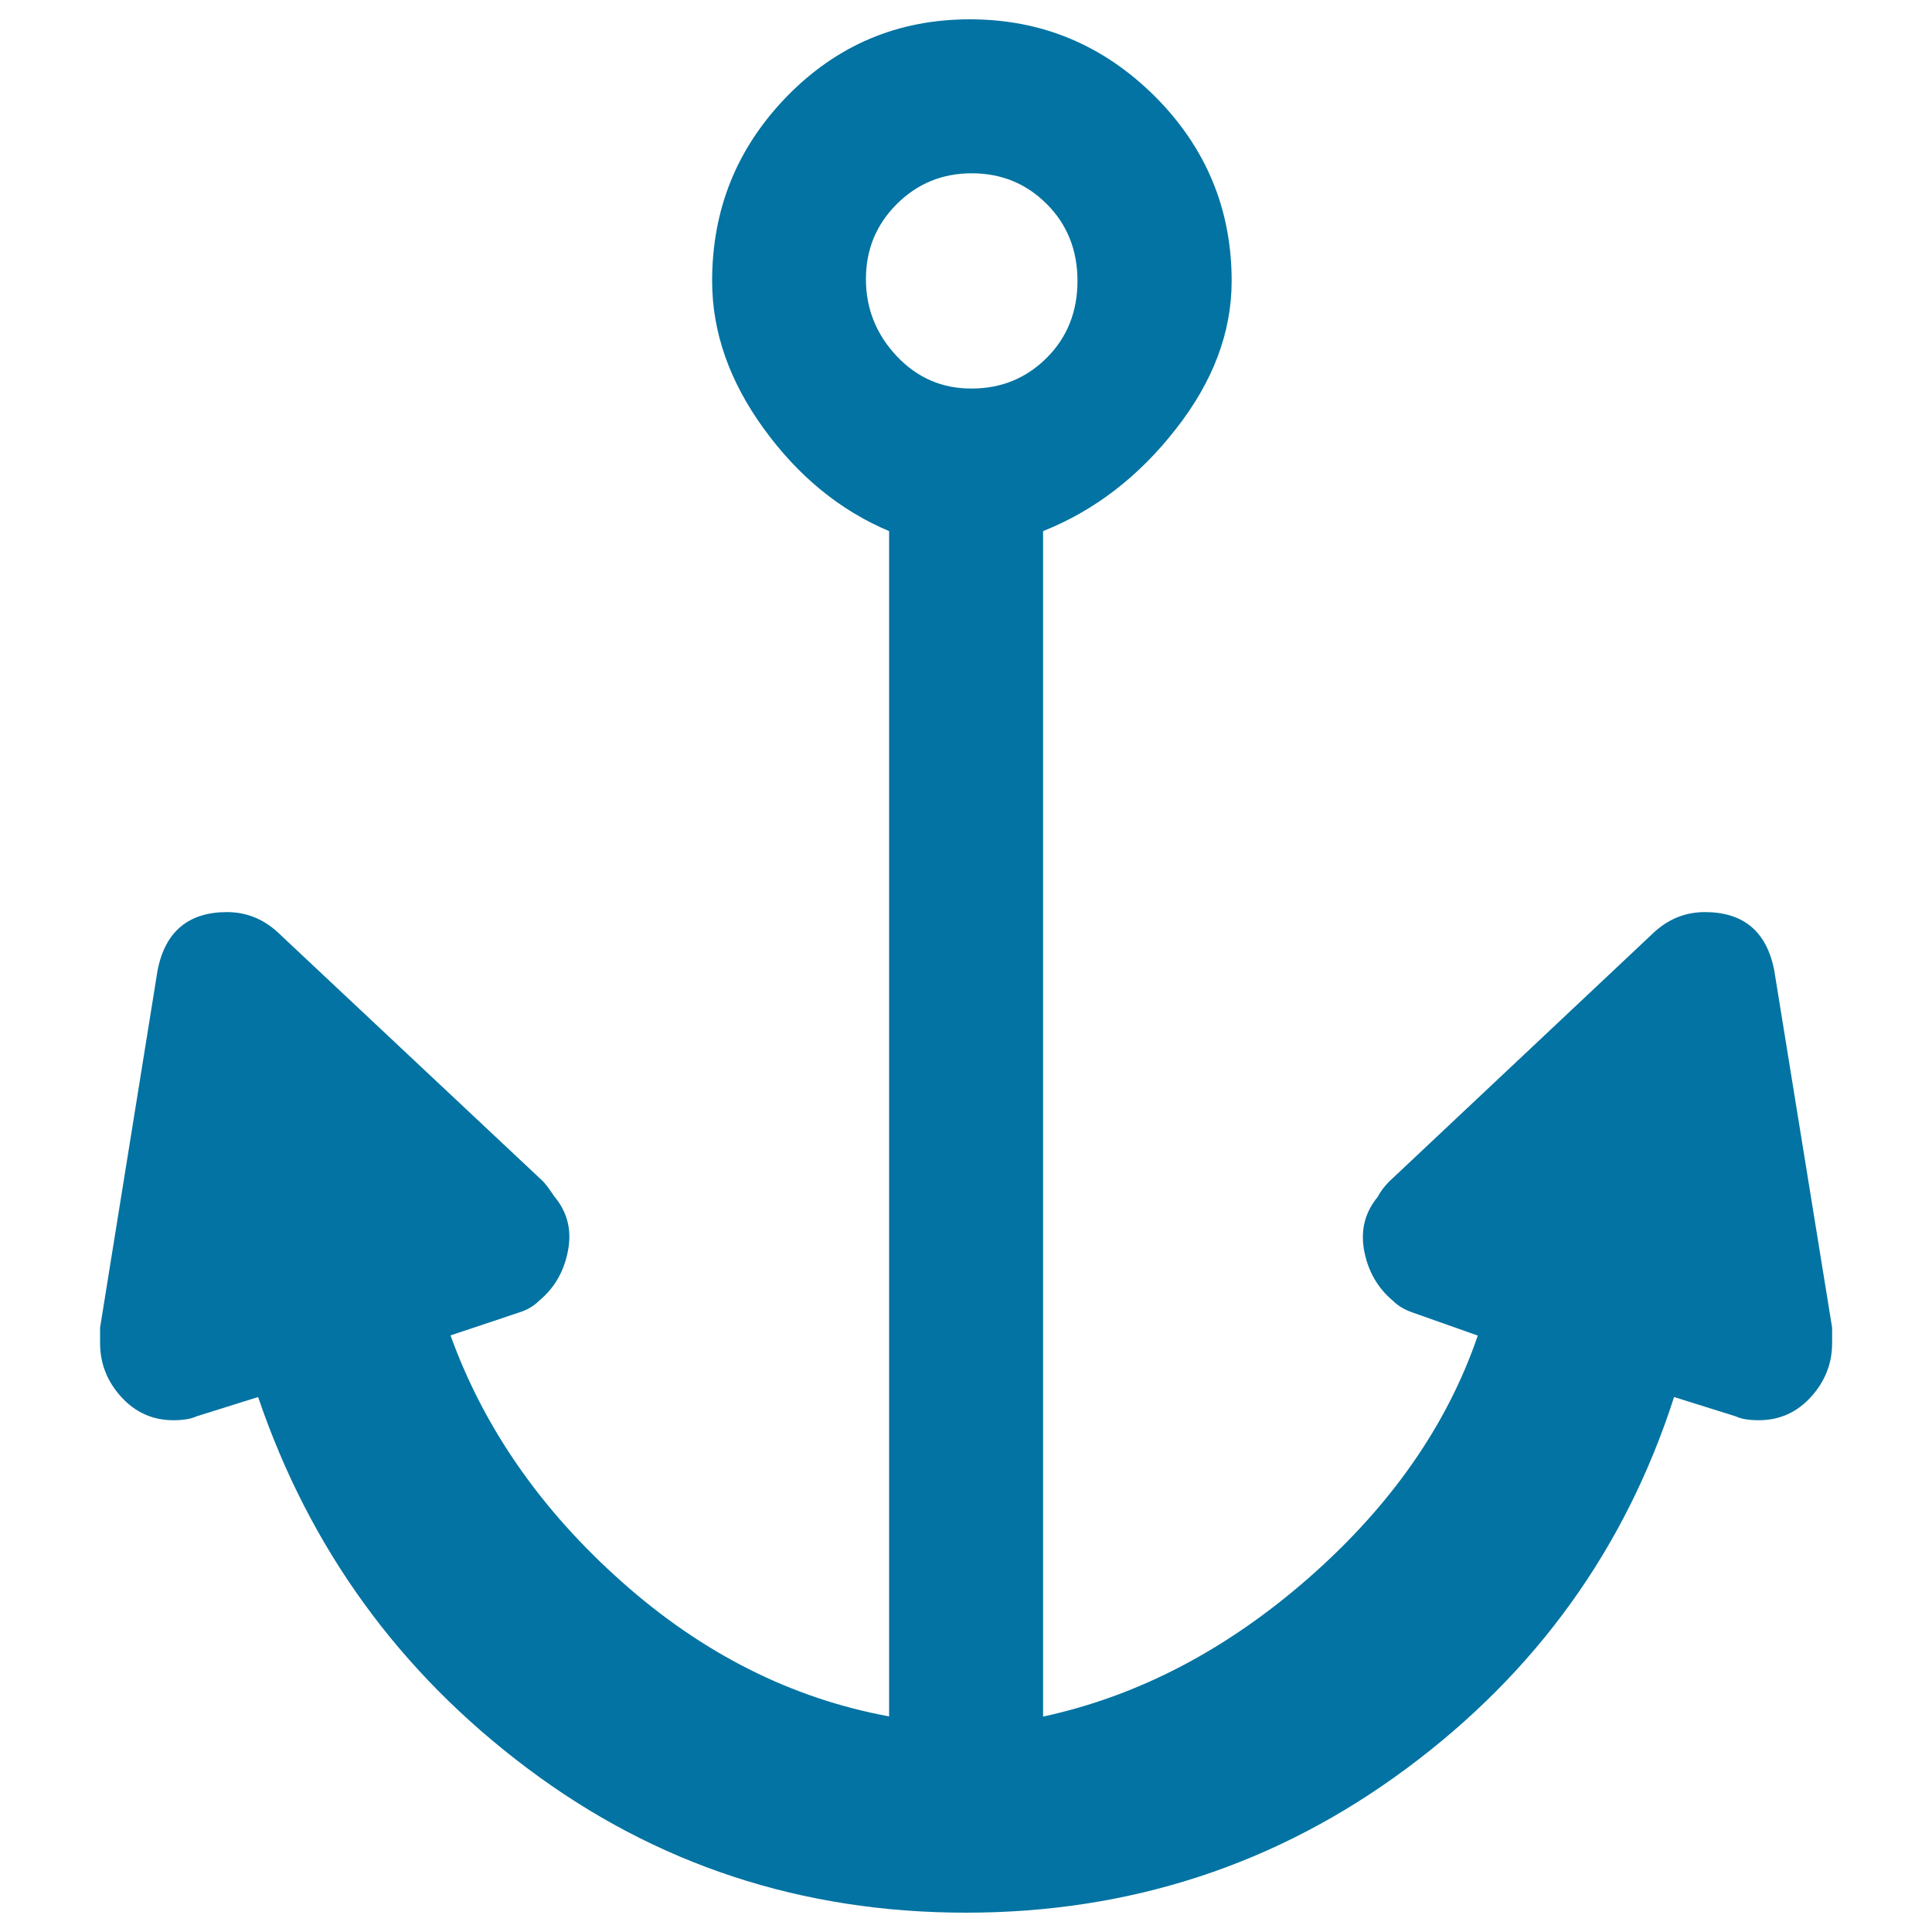 <svg xmlns="http://www.w3.org/2000/svg" viewBox="0 0 1000 1000" style="fill:#0273a2">
<title>Anchor Silhouette SVG icon</title>
<g><g><path d="M918.3,502c-4-19.9-15.9-29.9-35.9-29.9c-10.6,0-19.9,4-27.9,12L719.1,611.5c-2.7,2.7-4.6,5.3-6,8c-6.6,8-9,17.3-7,27.9c2,10.6,7,19.3,14.9,25.9c2.7,2.7,6,4.6,10,6l33.9,12c-15.9,46.5-45.2,88.3-87.6,125.5c-42.5,37.2-88.3,61.1-137.4,71.7V274.9c26.6-10.6,49.5-28.2,68.7-52.8c19.3-24.6,28.9-50.1,28.9-76.7c0-37.2-13.3-69.1-39.8-95.6C571,23.3,539.2,10,502,10c-37.2,0-68.7,13.3-94.6,39.8c-25.9,26.6-38.8,58.4-38.8,95.6c0,26.6,9,52.1,26.9,76.7c17.9,24.6,39.5,42.2,64.7,52.8v613.5c-50.5-9.3-96.6-32.5-138.4-69.7c-41.8-37.2-71.4-79.7-88.6-127.5l35.9-12c4-1.3,7.3-3.3,10-6c8-6.6,12.9-15.3,14.9-25.9c2-10.6-0.3-19.9-7-27.9c-2.7-4-4.6-6.6-6-8L145.4,484.1c-8-8-17.3-12-27.9-12c-19.9,0-31.9,10-35.9,29.9L51.8,687.2v8c0,10.6,3.7,19.9,11,27.9c7.3,8,16.3,12,26.9,12c5.3,0,9.3-0.7,12-2l31.9-10c26.6,78.3,73,142.4,139.4,192.2C339.3,965.1,415,990,500,990c85,0,161-24.9,228.1-74.7c67.1-49.8,113.2-113.9,138.4-192.2l31.9,10c2.7,1.3,6.6,2,12,2c10.6,0,19.6-4,26.9-12c7.3-8,11-17.3,11-27.9v-8L918.3,502z M464.1,184.3c-10.6-11.3-15.9-24.6-15.9-39.8c0-15.3,5.3-28.2,15.9-38.8C474.8,95,487.7,89.7,503,89.7c15.3,0,28.2,5.3,38.8,15.9c10.6,10.6,15.9,23.9,15.9,39.8s-5.3,29.2-15.9,39.8c-10.6,10.6-23.6,15.9-38.8,15.9C487.7,201.2,474.8,195.6,464.1,184.3z"/></g></g>
</svg>